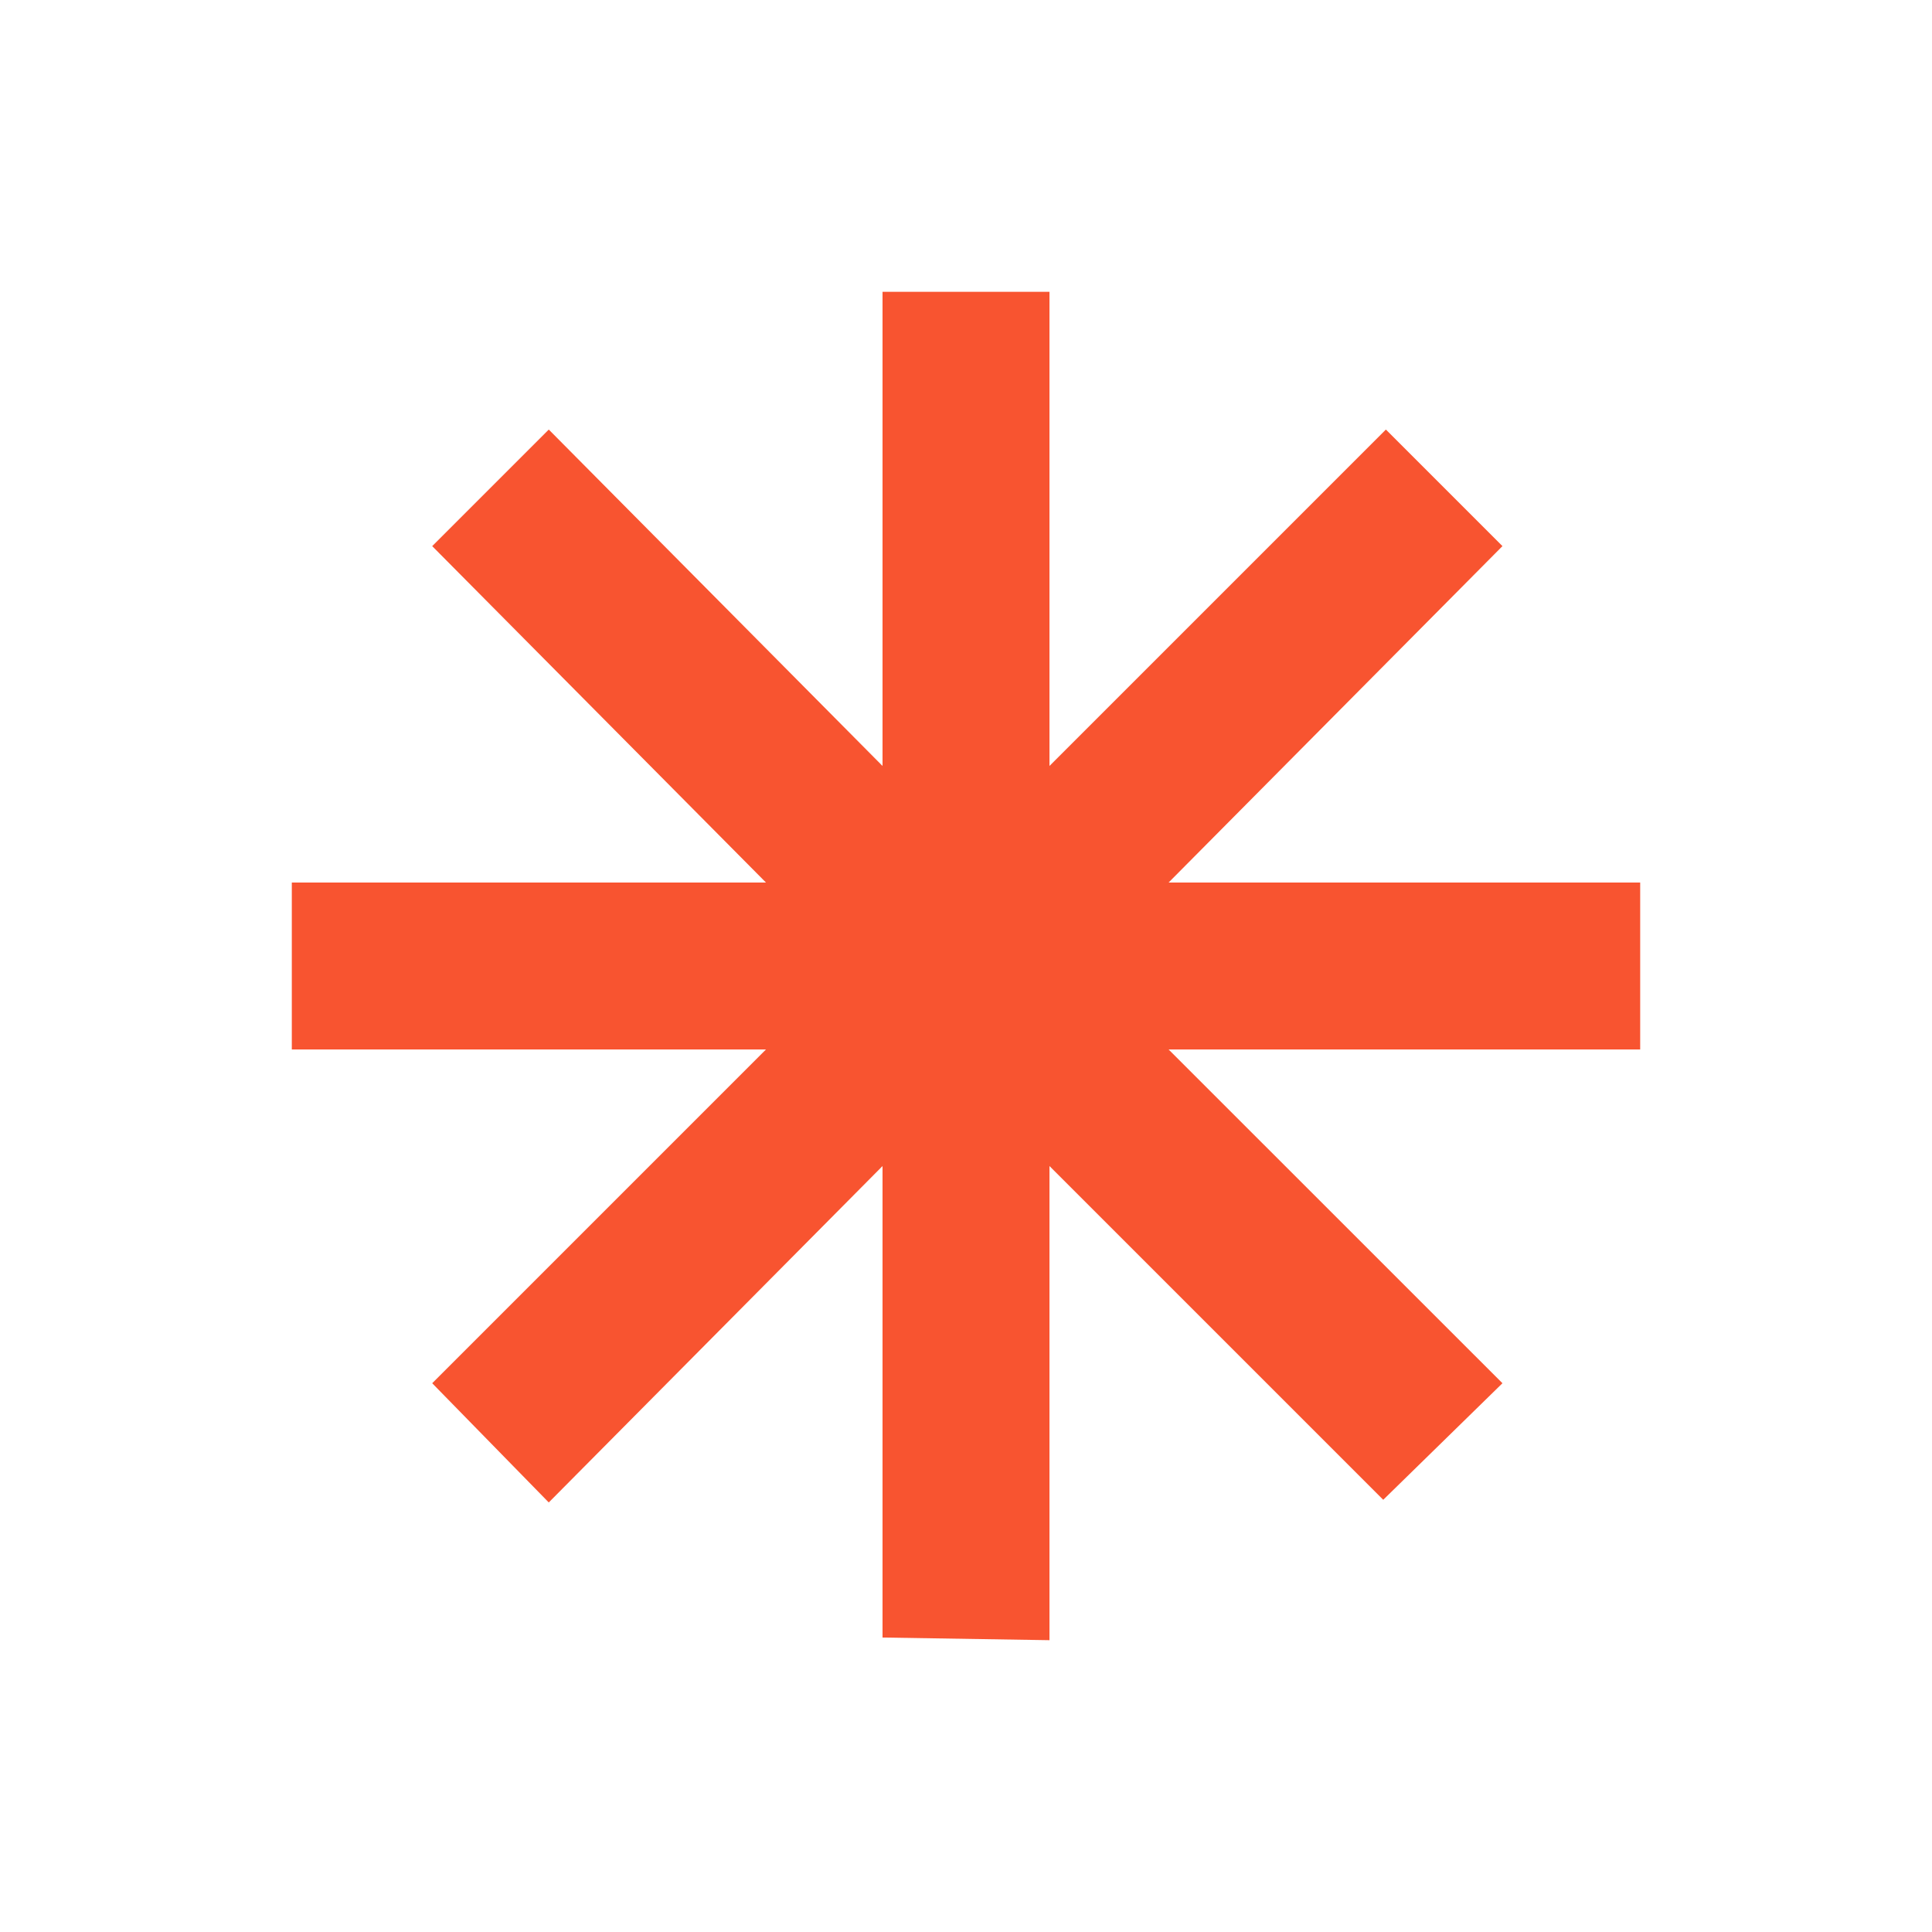 <svg xmlns="http://www.w3.org/2000/svg" width="24" height="24" viewBox="0 0 24 24" fill="none"
	><path
		d="M20.375 13.037H14.517L18.664 17.183L17.183 18.631L13.037 14.485V20.375L10.963 20.342V14.485L6.817 18.664L5.369 17.183L9.515 13.037H3.625V10.963H9.515L5.369 6.784L6.817 5.336L10.963 9.515V3.625H13.037V9.515L17.216 5.336L18.664 6.784L14.517 10.963H20.375V13.037Z"
		fill="#F85430"
	/></svg
>
